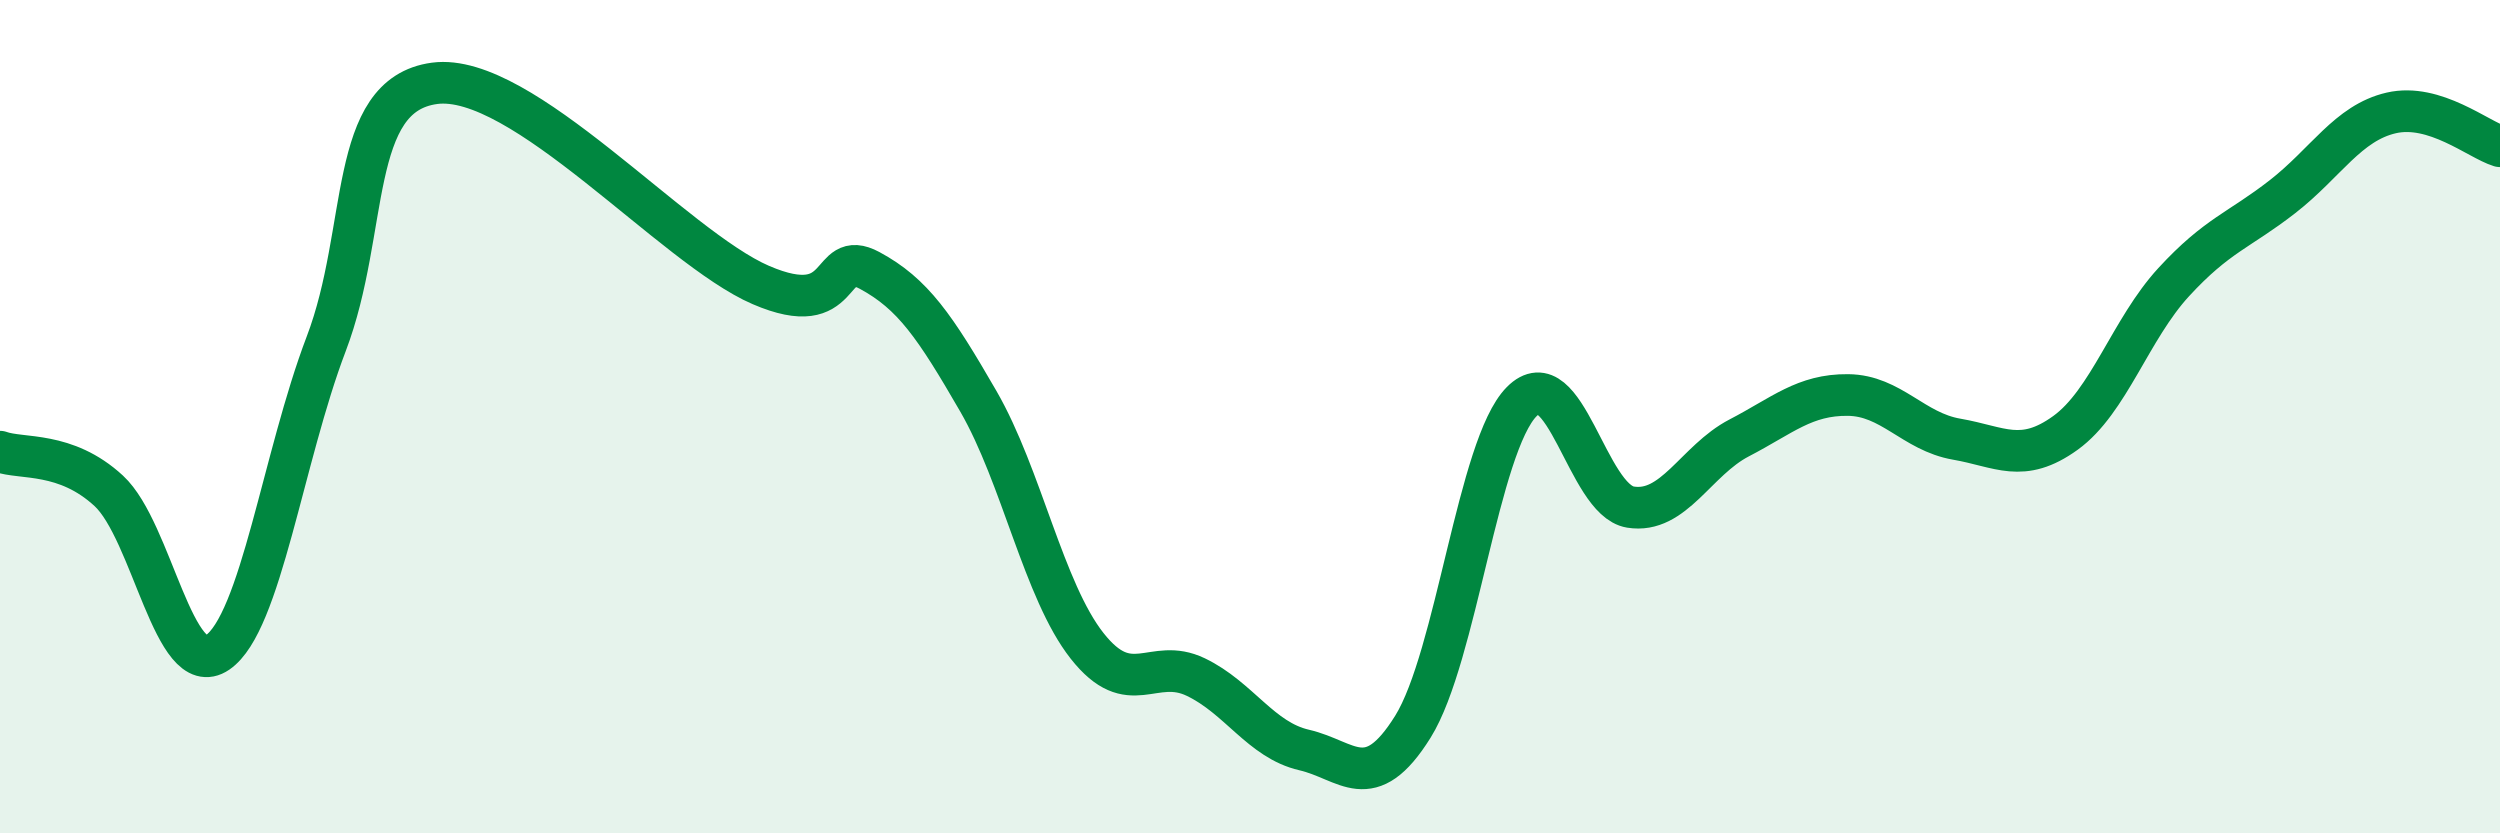 
    <svg width="60" height="20" viewBox="0 0 60 20" xmlns="http://www.w3.org/2000/svg">
      <path
        d="M 0,10.84 C 0.52,11.03 1.57,10.82 2.61,11.78 C 3.65,12.74 4.18,16.37 5.22,15.66 C 6.26,14.95 6.79,10.98 7.83,8.25 C 8.87,5.52 8.34,2.28 10.43,2 C 12.52,1.72 16.17,5.94 18.26,6.84 C 20.35,7.74 19.83,5.93 20.87,6.49 C 21.91,7.05 22.44,7.83 23.48,9.63 C 24.52,11.43 25.05,14.18 26.09,15.5 C 27.13,16.82 27.66,15.75 28.7,16.25 C 29.74,16.75 30.26,17.76 31.3,18 C 32.34,18.24 32.87,19.11 33.91,17.44 C 34.95,15.77 35.48,10.69 36.52,9.64 C 37.56,8.59 38.09,12 39.13,12.17 C 40.17,12.34 40.7,11.05 41.74,10.51 C 42.78,9.97 43.31,9.47 44.35,9.48 C 45.39,9.49 45.92,10.36 46.96,10.54 C 48,10.72 48.53,11.14 49.57,10.39 C 50.61,9.64 51.13,7.9 52.17,6.77 C 53.21,5.64 53.74,5.53 54.78,4.72 C 55.82,3.91 56.35,2.95 57.39,2.71 C 58.43,2.47 59.48,3.35 60,3.51L60 20L0 20Z"
        fill="#008740"
        opacity="0.1"
        stroke-linecap="round"
        stroke-linejoin="round"
      />
      <path
        d="M 0,10.84 C 0.52,11.03 1.57,10.82 2.61,11.78 C 3.65,12.74 4.18,16.37 5.22,15.66 C 6.26,14.95 6.79,10.98 7.83,8.25 C 8.87,5.52 8.34,2.28 10.43,2 C 12.52,1.72 16.17,5.94 18.26,6.84 C 20.35,7.74 19.83,5.93 20.87,6.49 C 21.91,7.05 22.44,7.83 23.48,9.63 C 24.52,11.43 25.05,14.18 26.09,15.5 C 27.13,16.82 27.66,15.75 28.7,16.25 C 29.74,16.75 30.26,17.76 31.3,18 C 32.34,18.24 32.87,19.11 33.91,17.44 C 34.95,15.77 35.48,10.69 36.52,9.64 C 37.56,8.59 38.09,12 39.13,12.17 C 40.17,12.34 40.7,11.05 41.74,10.51 C 42.78,9.97 43.31,9.47 44.35,9.48 C 45.39,9.49 45.92,10.36 46.96,10.54 C 48,10.72 48.53,11.14 49.57,10.39 C 50.61,9.64 51.13,7.9 52.17,6.77 C 53.21,5.64 53.74,5.53 54.78,4.72 C 55.82,3.91 56.35,2.95 57.39,2.71 C 58.43,2.47 59.48,3.35 60,3.51"
        stroke="#008740"
        stroke-width="1"
        fill="none"
        stroke-linecap="round"
        stroke-linejoin="round"
      />
    </svg>
  